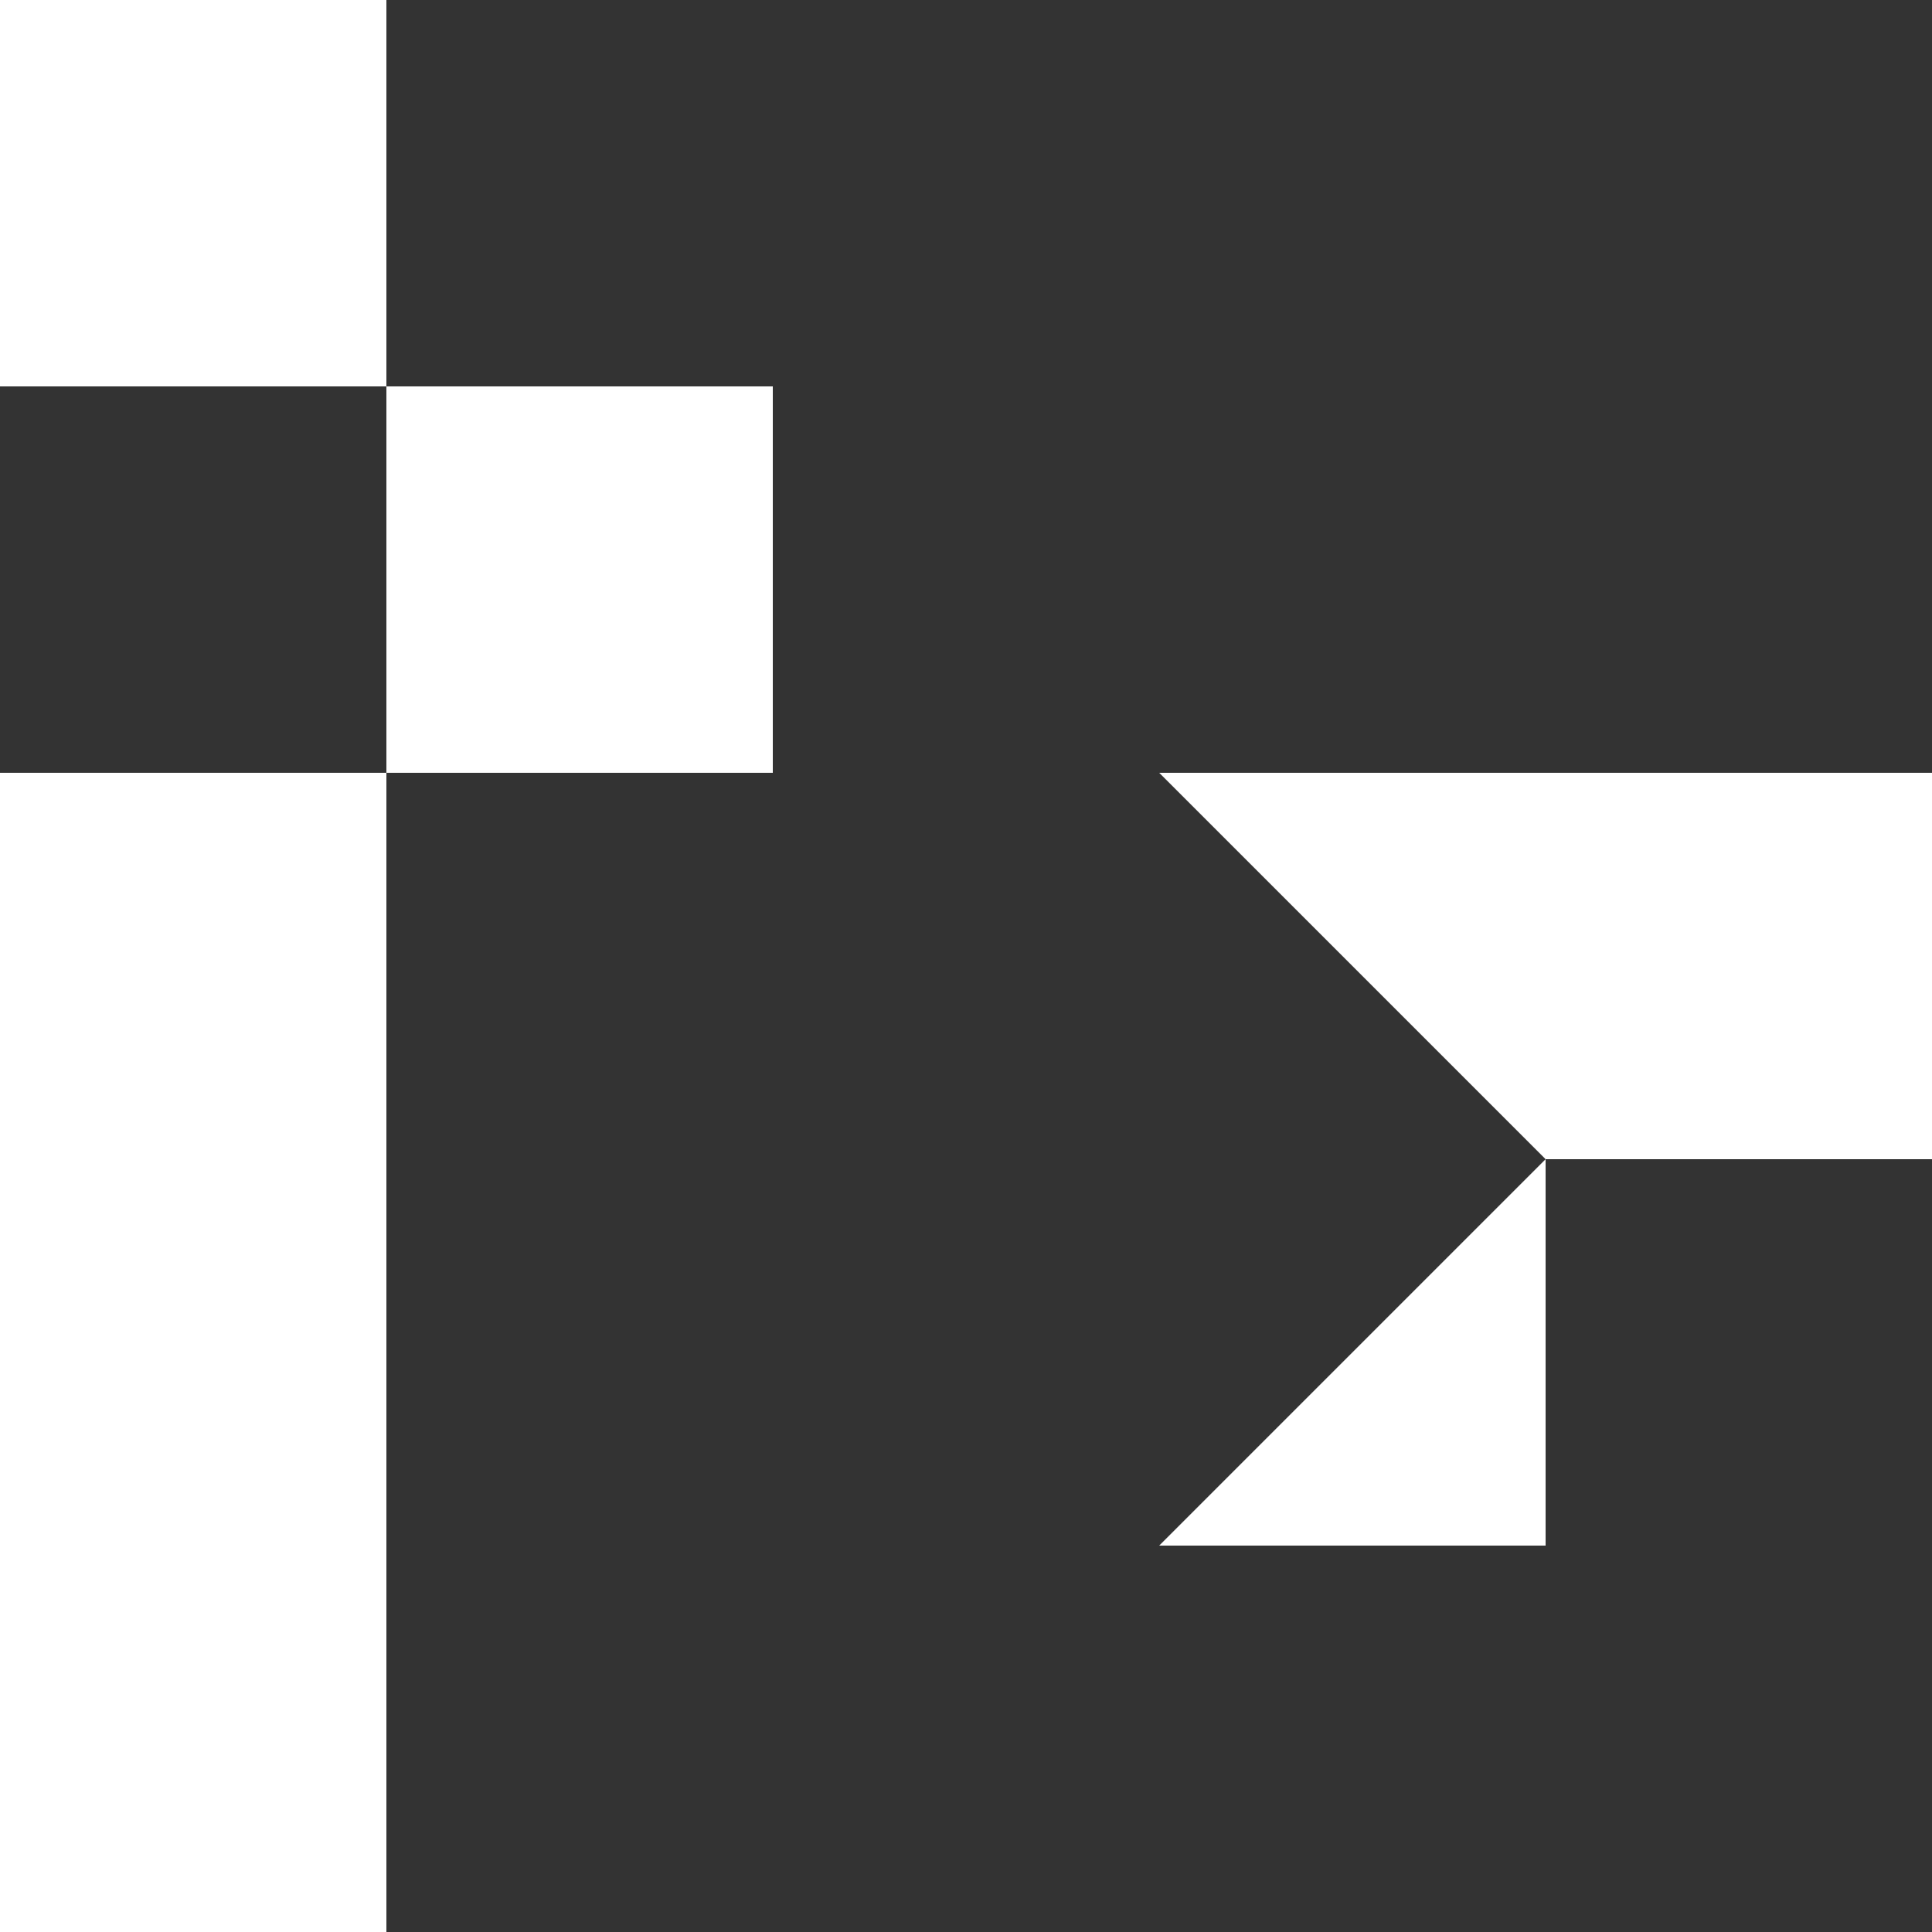 <svg width="760" height="760" viewBox="0 0 760 760" fill="none" xmlns="http://www.w3.org/2000/svg">
          <rect x="0" y="0" width="760" height="760" fill="#333333" stroke="none"/>
          <rect width="152" height="152" fill="white"/>
          <rect y="456" width="152" height="152" fill="white"/>
          <rect y="304" width="152" height="152" fill="white"/>
          <rect y="608" width="152" height="152" fill="white"/>
          <rect x="152" y="152" width="152" height="152" fill="white"/>
          <rect x="608" y="304" width="152" height="152" fill="white"/>
          <path d="M456 304L608 304L608 456L456 304Z" fill="white"/>
          <path d="M608 456L608 608L456 608L608 456Z" fill="white"/>
        </svg>
